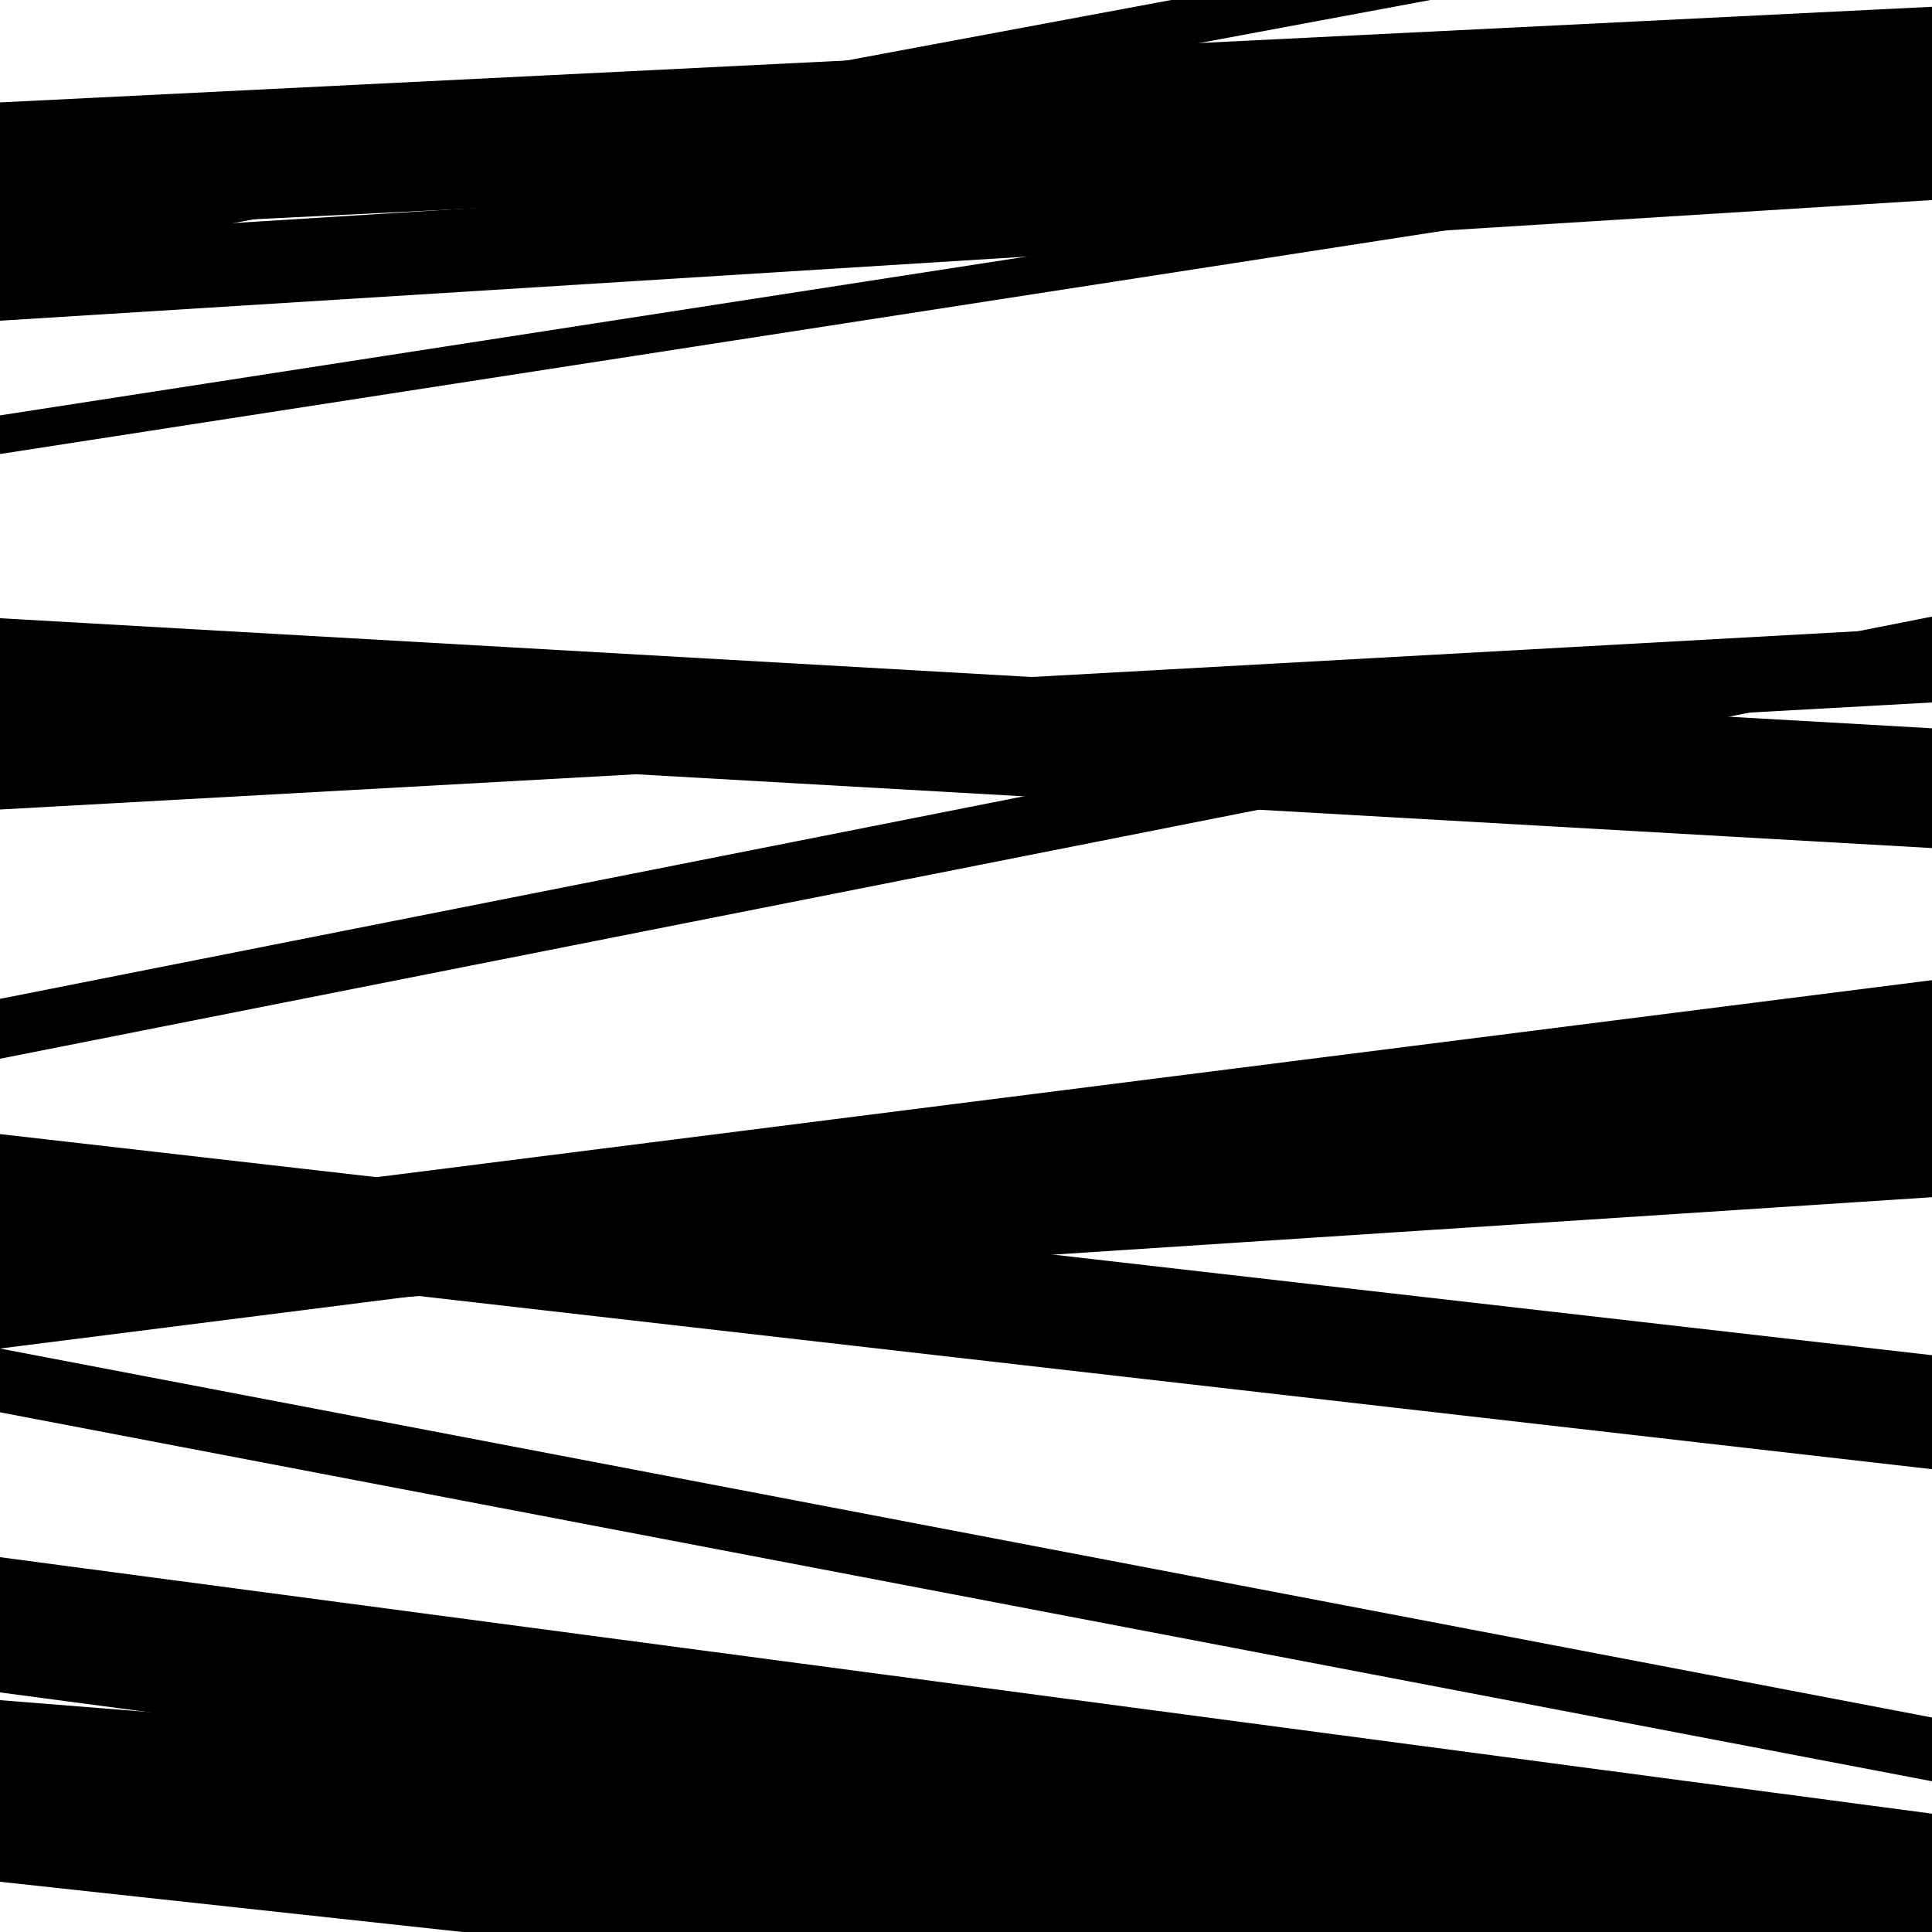 <svg viewBox="0 0 1000 1000" height="1000" width="1000" xmlns="http://www.w3.org/2000/svg">
<rect x="0" y="0" width="1000" height="1000" fill="#ffffff"></rect>
<path opacity="0.8" d="M 0 685 L 1000 619.675 L 1000 556.675 L 0 622 Z" fill="hsl(354, 15%, 50%)"></path>
<path opacity="0.8" d="M 0 974 L 1000 1082.598 L 1000 1048.598 L 0 940 Z" fill="hsl(359, 25%, 70%)"></path>
<path opacity="0.8" d="M 0 120 L 1000 70.509 L 1000 3.509 L 0 53 Z" fill="hsl(4, 30%, 90%)"></path>
<path opacity="0.8" d="M 0 382 L 1000 438.96 L 1000 376.96 L 0 320 Z" fill="hsl(349, 10%, 30%)"></path>
<path opacity="0.8" d="M 0 646 L 1000 760.45 L 1000 701.45 L 0 587 Z" fill="hsl(354, 15%, 50%)"></path>
<path opacity="0.8" d="M 0 967 L 1000 1028.618 L 1000 967.618 L 0 906 Z" fill="hsl(359, 25%, 70%)"></path>
<path opacity="0.8" d="M 0 235 L 1000 80.295 L 1000 60.295 L 0 215 Z" fill="hsl(4, 30%, 90%)"></path>
<path opacity="0.8" d="M 0 548 L 1000 350.15 L 1000 319.15 L 0 517 Z" fill="hsl(349, 10%, 30%)"></path>
<path opacity="0.8" d="M 0 698 L 1000 571.329 L 1000 507.329 L 0 634 Z" fill="hsl(354, 15%, 50%)"></path>
<path opacity="0.8" d="M 0 876 L 1000 1008.756 L 1000 938.756 L 0 806 Z" fill="hsl(359, 25%, 70%)"></path>
<path opacity="0.8" d="M 0 138 L 1000 -48.399 L 1000 -73.399 L 0 113 Z" fill="hsl(4, 30%, 90%)"></path>
<path opacity="0.8" d="M 0 419 L 1000 363.591 L 1000 324.591 L 0 380 Z" fill="hsl(349, 10%, 30%)"></path>
<path opacity="0.8" d="M 0 731 L 1000 921.976 L 1000 888.976 L 0 698 Z" fill="hsl(354, 15%, 50%)"></path>
<path opacity="0.8" d="M 0 918 L 1000 997.77 L 1000 959.77 L 0 880 Z" fill="hsl(359, 25%, 70%)"></path>
<path opacity="0.8" d="M 0 166 L 1000 103.546 L 1000 60.546 L 0 123 Z" fill="hsl(4, 30%, 90%)"></path>
</svg>